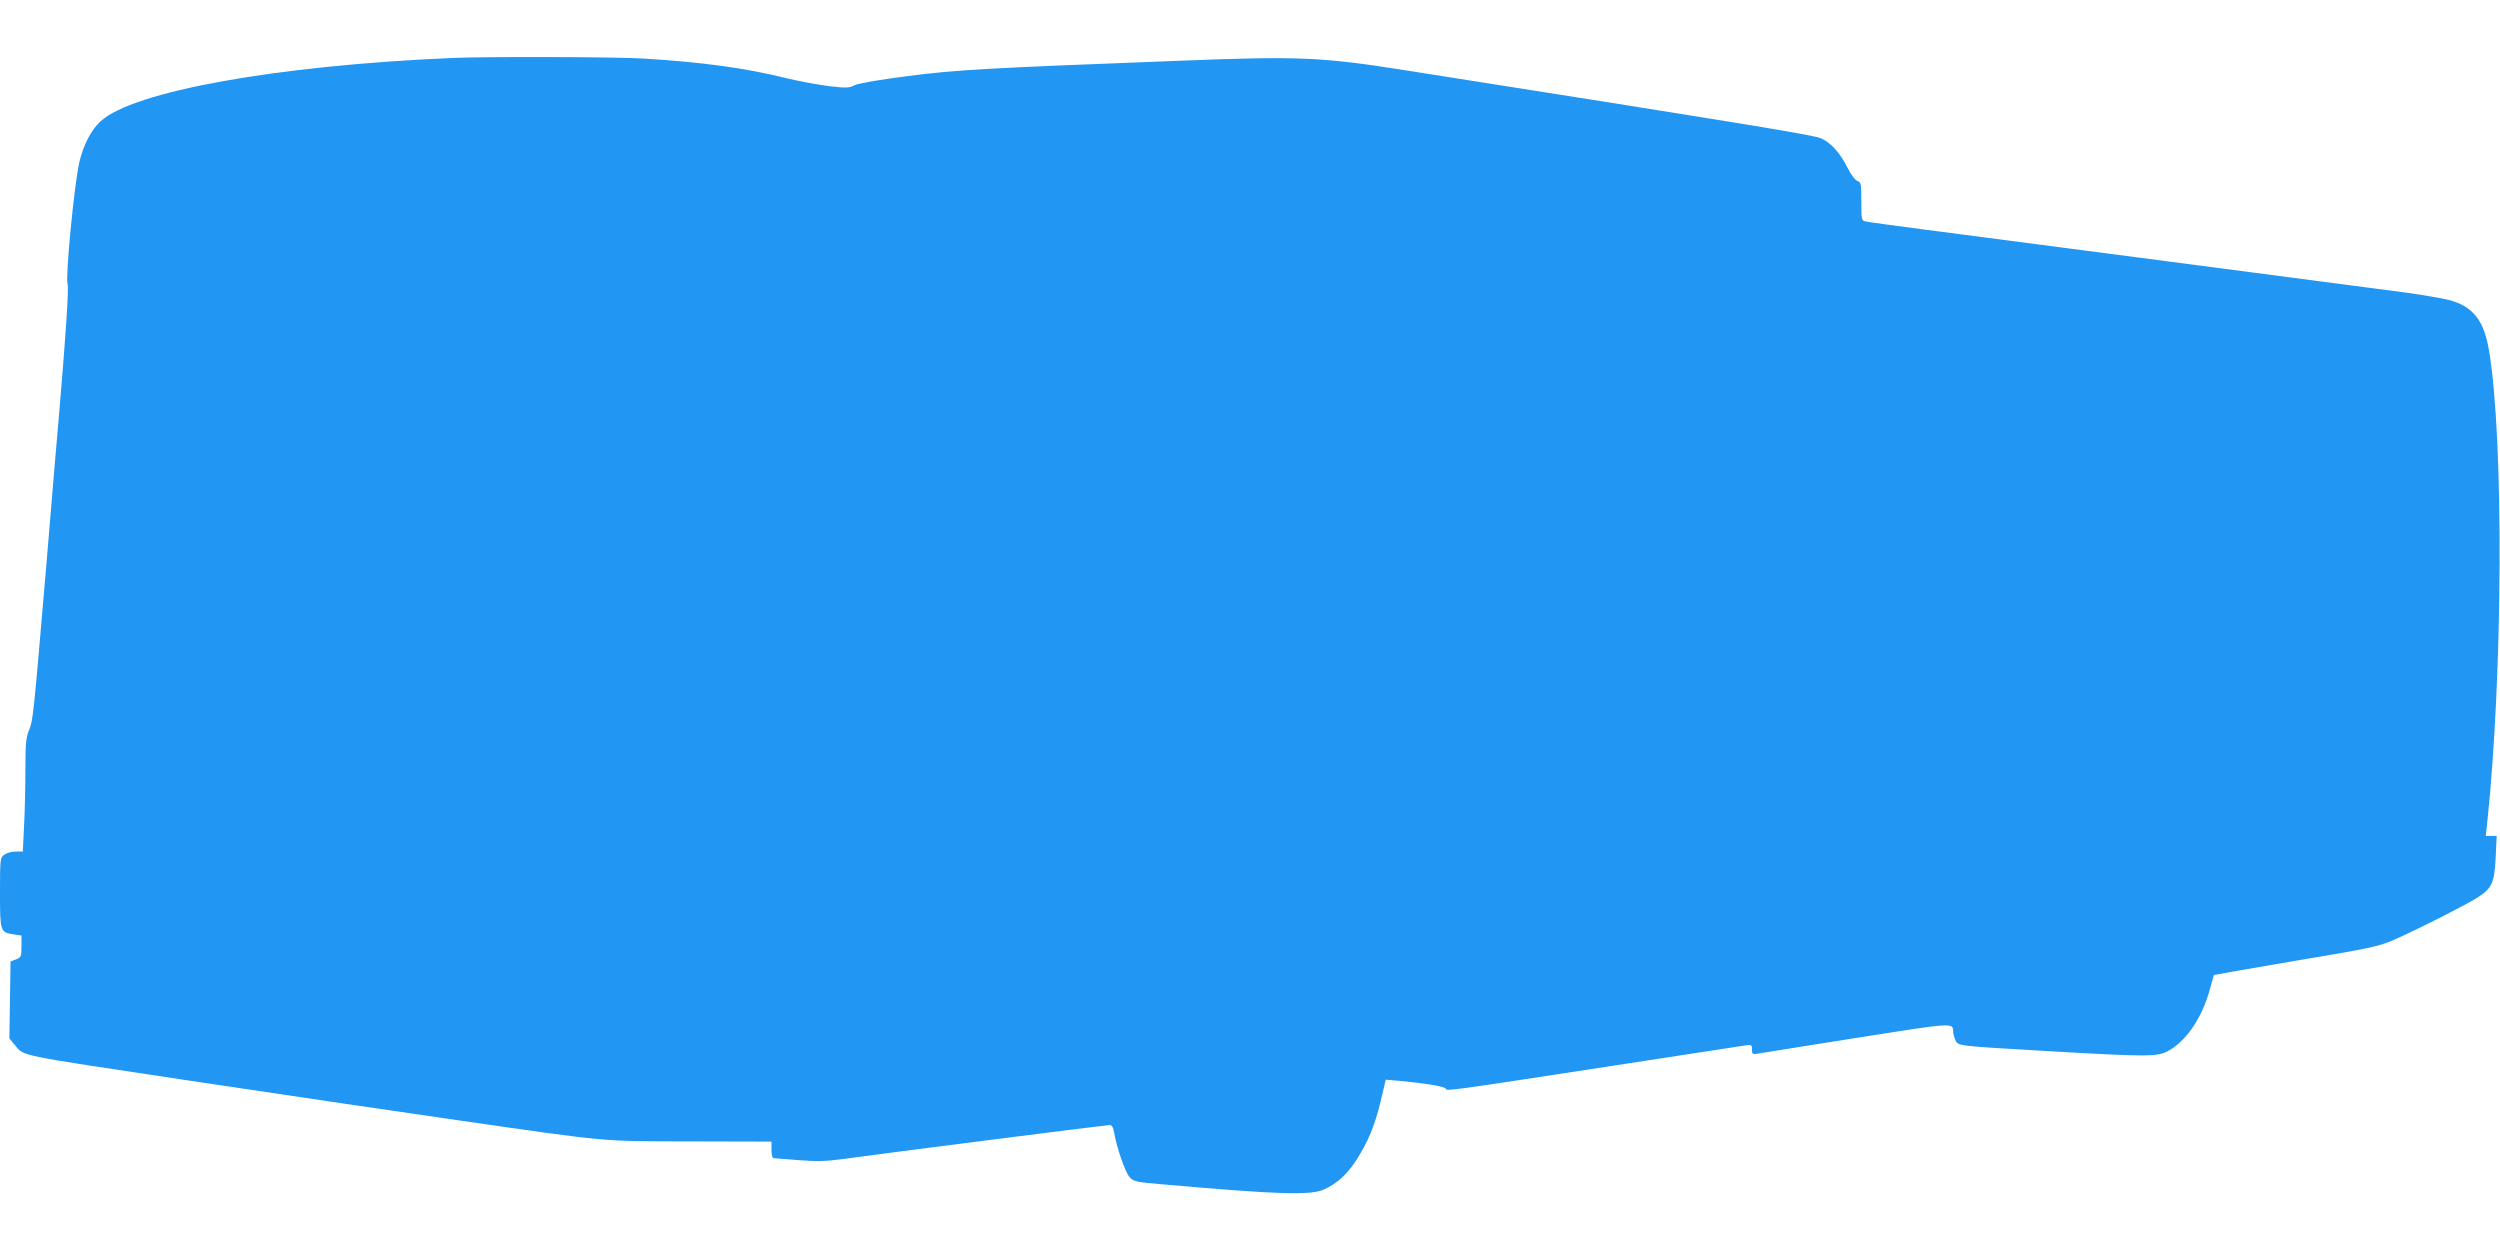 <?xml version="1.0" standalone="no"?>
<!DOCTYPE svg PUBLIC "-//W3C//DTD SVG 20010904//EN"
 "http://www.w3.org/TR/2001/REC-SVG-20010904/DTD/svg10.dtd">
<svg version="1.0" xmlns="http://www.w3.org/2000/svg"
 width="1280pt" height="640pt" viewBox="0 0 1280 640"
 preserveAspectRatio="xMidYMid meet">
<g transform="translate(0,640) scale(0.1,-0.1)"
fill="#2196f3" stroke="none">
<path d="M2310 6103 c-897 -39 -1629 -171 -1795 -324 -49 -45 -88 -121 -109
-210 -26 -115 -72 -590 -60 -623 7 -18 -9 -262 -41 -636 -14 -162 -46 -536
-70 -830 -64 -750 -66 -769 -86 -818 -16 -37 -19 -70 -19 -205 0 -89 -3 -219
-7 -289 l-6 -128 -36 0 c-20 0 -47 -7 -59 -16 -21 -15 -22 -21 -22 -194 0
-200 1 -203 69 -214 l41 -6 0 -56 c0 -52 -2 -56 -28 -66 l-28 -11 -3 -197 -3
-197 27 -32 c51 -60 -9 -48 883 -182 777 -116 919 -137 1382 -204 792 -114
732 -108 1197 -109 l413 -1 0 -42 c0 -28 4 -43 13 -43 6 0 64 -5 127 -10 88
-7 139 -6 220 5 199 28 1355 175 1372 175 11 0 18 -12 23 -42 13 -75 55 -197
78 -224 21 -24 31 -26 182 -39 581 -51 746 -56 814 -25 67 31 116 75 164 148
60 93 95 176 126 304 l26 110 60 -5 c143 -13 244 -30 247 -41 3 -14 7 -13 938
130 305 47 572 88 593 91 35 5 37 4 37 -20 0 -23 3 -26 28 -22 15 3 243 39
506 81 502 79 495 79 496 32 0 -9 5 -28 11 -42 15 -32 -2 -30 479 -58 506 -29
553 -29 609 0 95 51 177 172 217 322 10 36 18 66 19 68 1 1 190 34 419 73 384
64 425 73 505 108 125 55 367 178 428 217 72 46 85 76 91 206 l5 108 -28 0
-28 0 7 62 c81 761 86 1968 10 2422 -26 157 -83 229 -209 261 -33 8 -127 24
-210 36 -229 30 -2163 284 -2475 324 -151 20 -285 38 -297 41 -22 4 -23 9 -23
103 0 89 -2 99 -19 104 -11 3 -33 31 -50 65 -40 80 -86 131 -138 154 -38 17
-411 78 -2133 349 -423 67 -544 72 -1150 48 -996 -38 -1142 -46 -1396 -79
-141 -18 -252 -37 -270 -47 -27 -14 -43 -14 -130 -4 -54 7 -153 25 -219 41
-210 52 -424 81 -725 100 -145 9 -811 11 -990 3z"/>
</g>
</svg>
